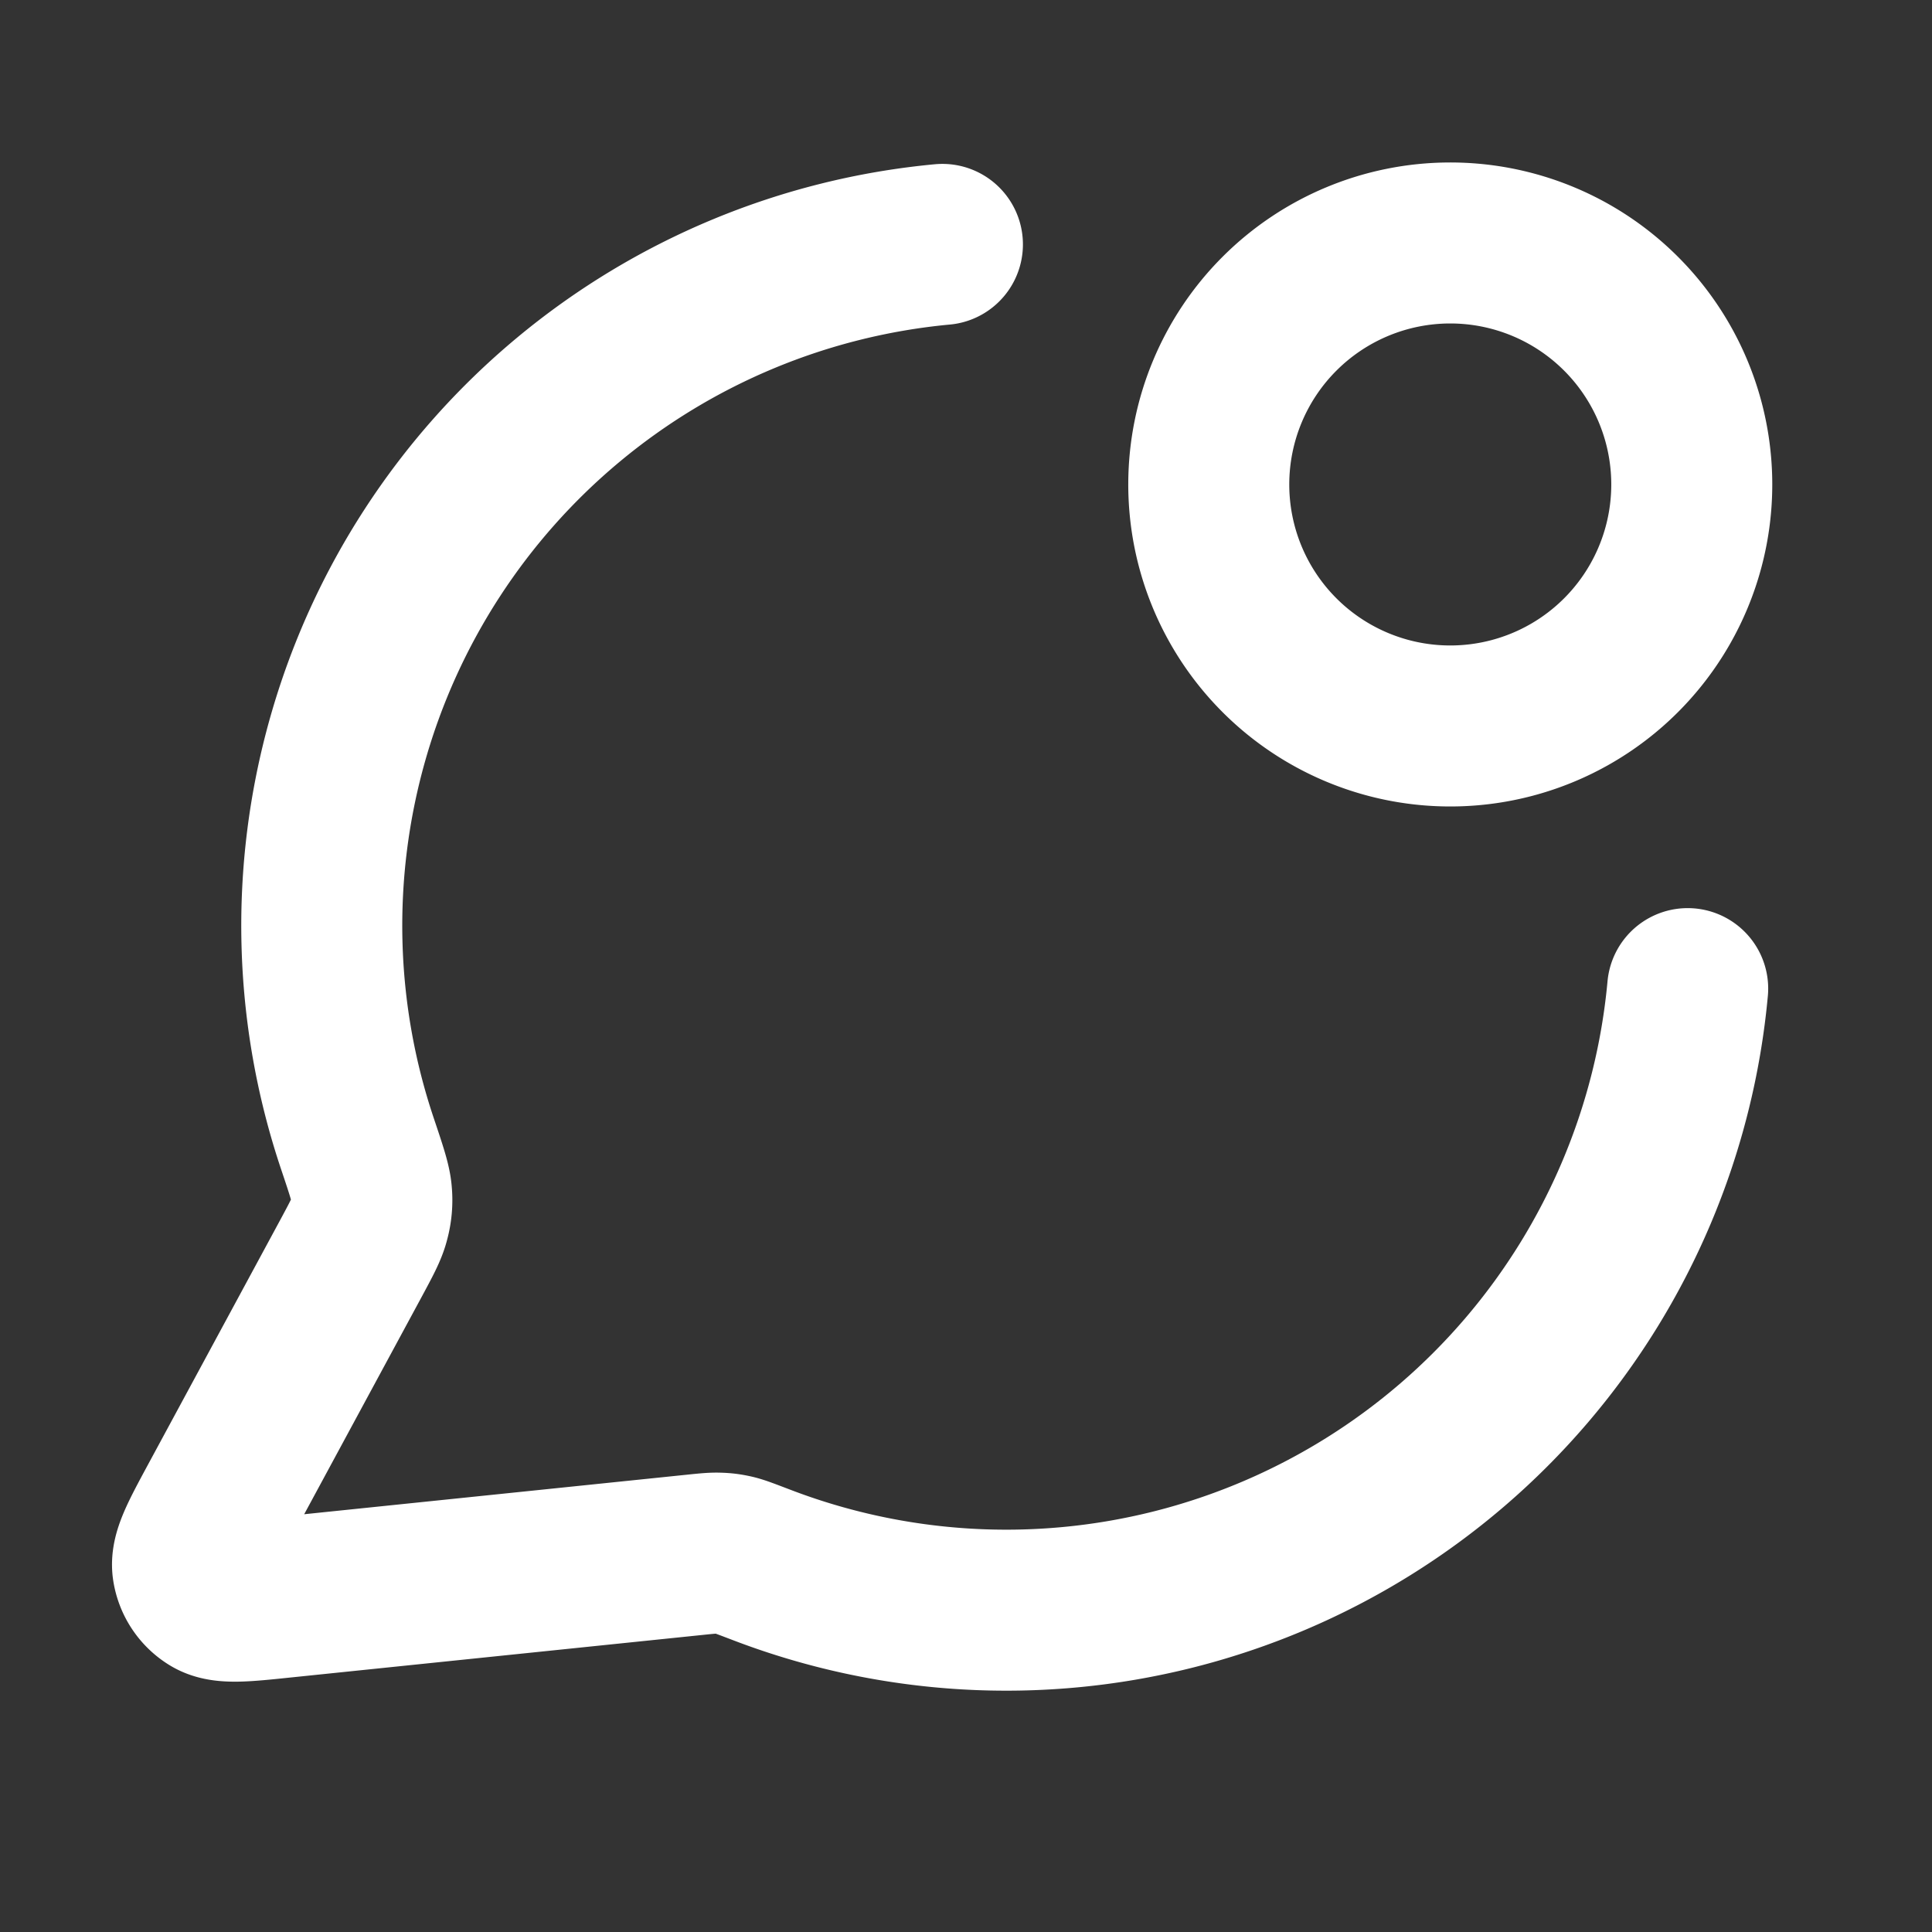 <svg xmlns="http://www.w3.org/2000/svg" width="24" height="24" fill="none"><rect width="100%" height="100%" fill="#333333" stroke="none"/><path stroke="#fff" stroke-linecap="round" stroke-linejoin="round" stroke-width="2" d="M11.707 3.036a8.5 8.5 0 0 0-7.264 11.18c.108.322.162.482.172.605a.899.899 0 0 1-.028.326c-.03.12-.098.245-.232.494l-1.636 3.027c-.233.432-.35.648-.324.815a.5.5 0 0 0 .234.35c.144.087.388.062.876.011l5.121-.529c.155-.016.233-.024.303-.021.07.002.12.009.187.024.069.016.155.05.329.116a8.5 8.5 0 0 0 11.52-7.153M20.12 3.88a3 3 0 1 1-4.243 4.242A3 3 0 0 1 20.12 3.88Z"/></svg>